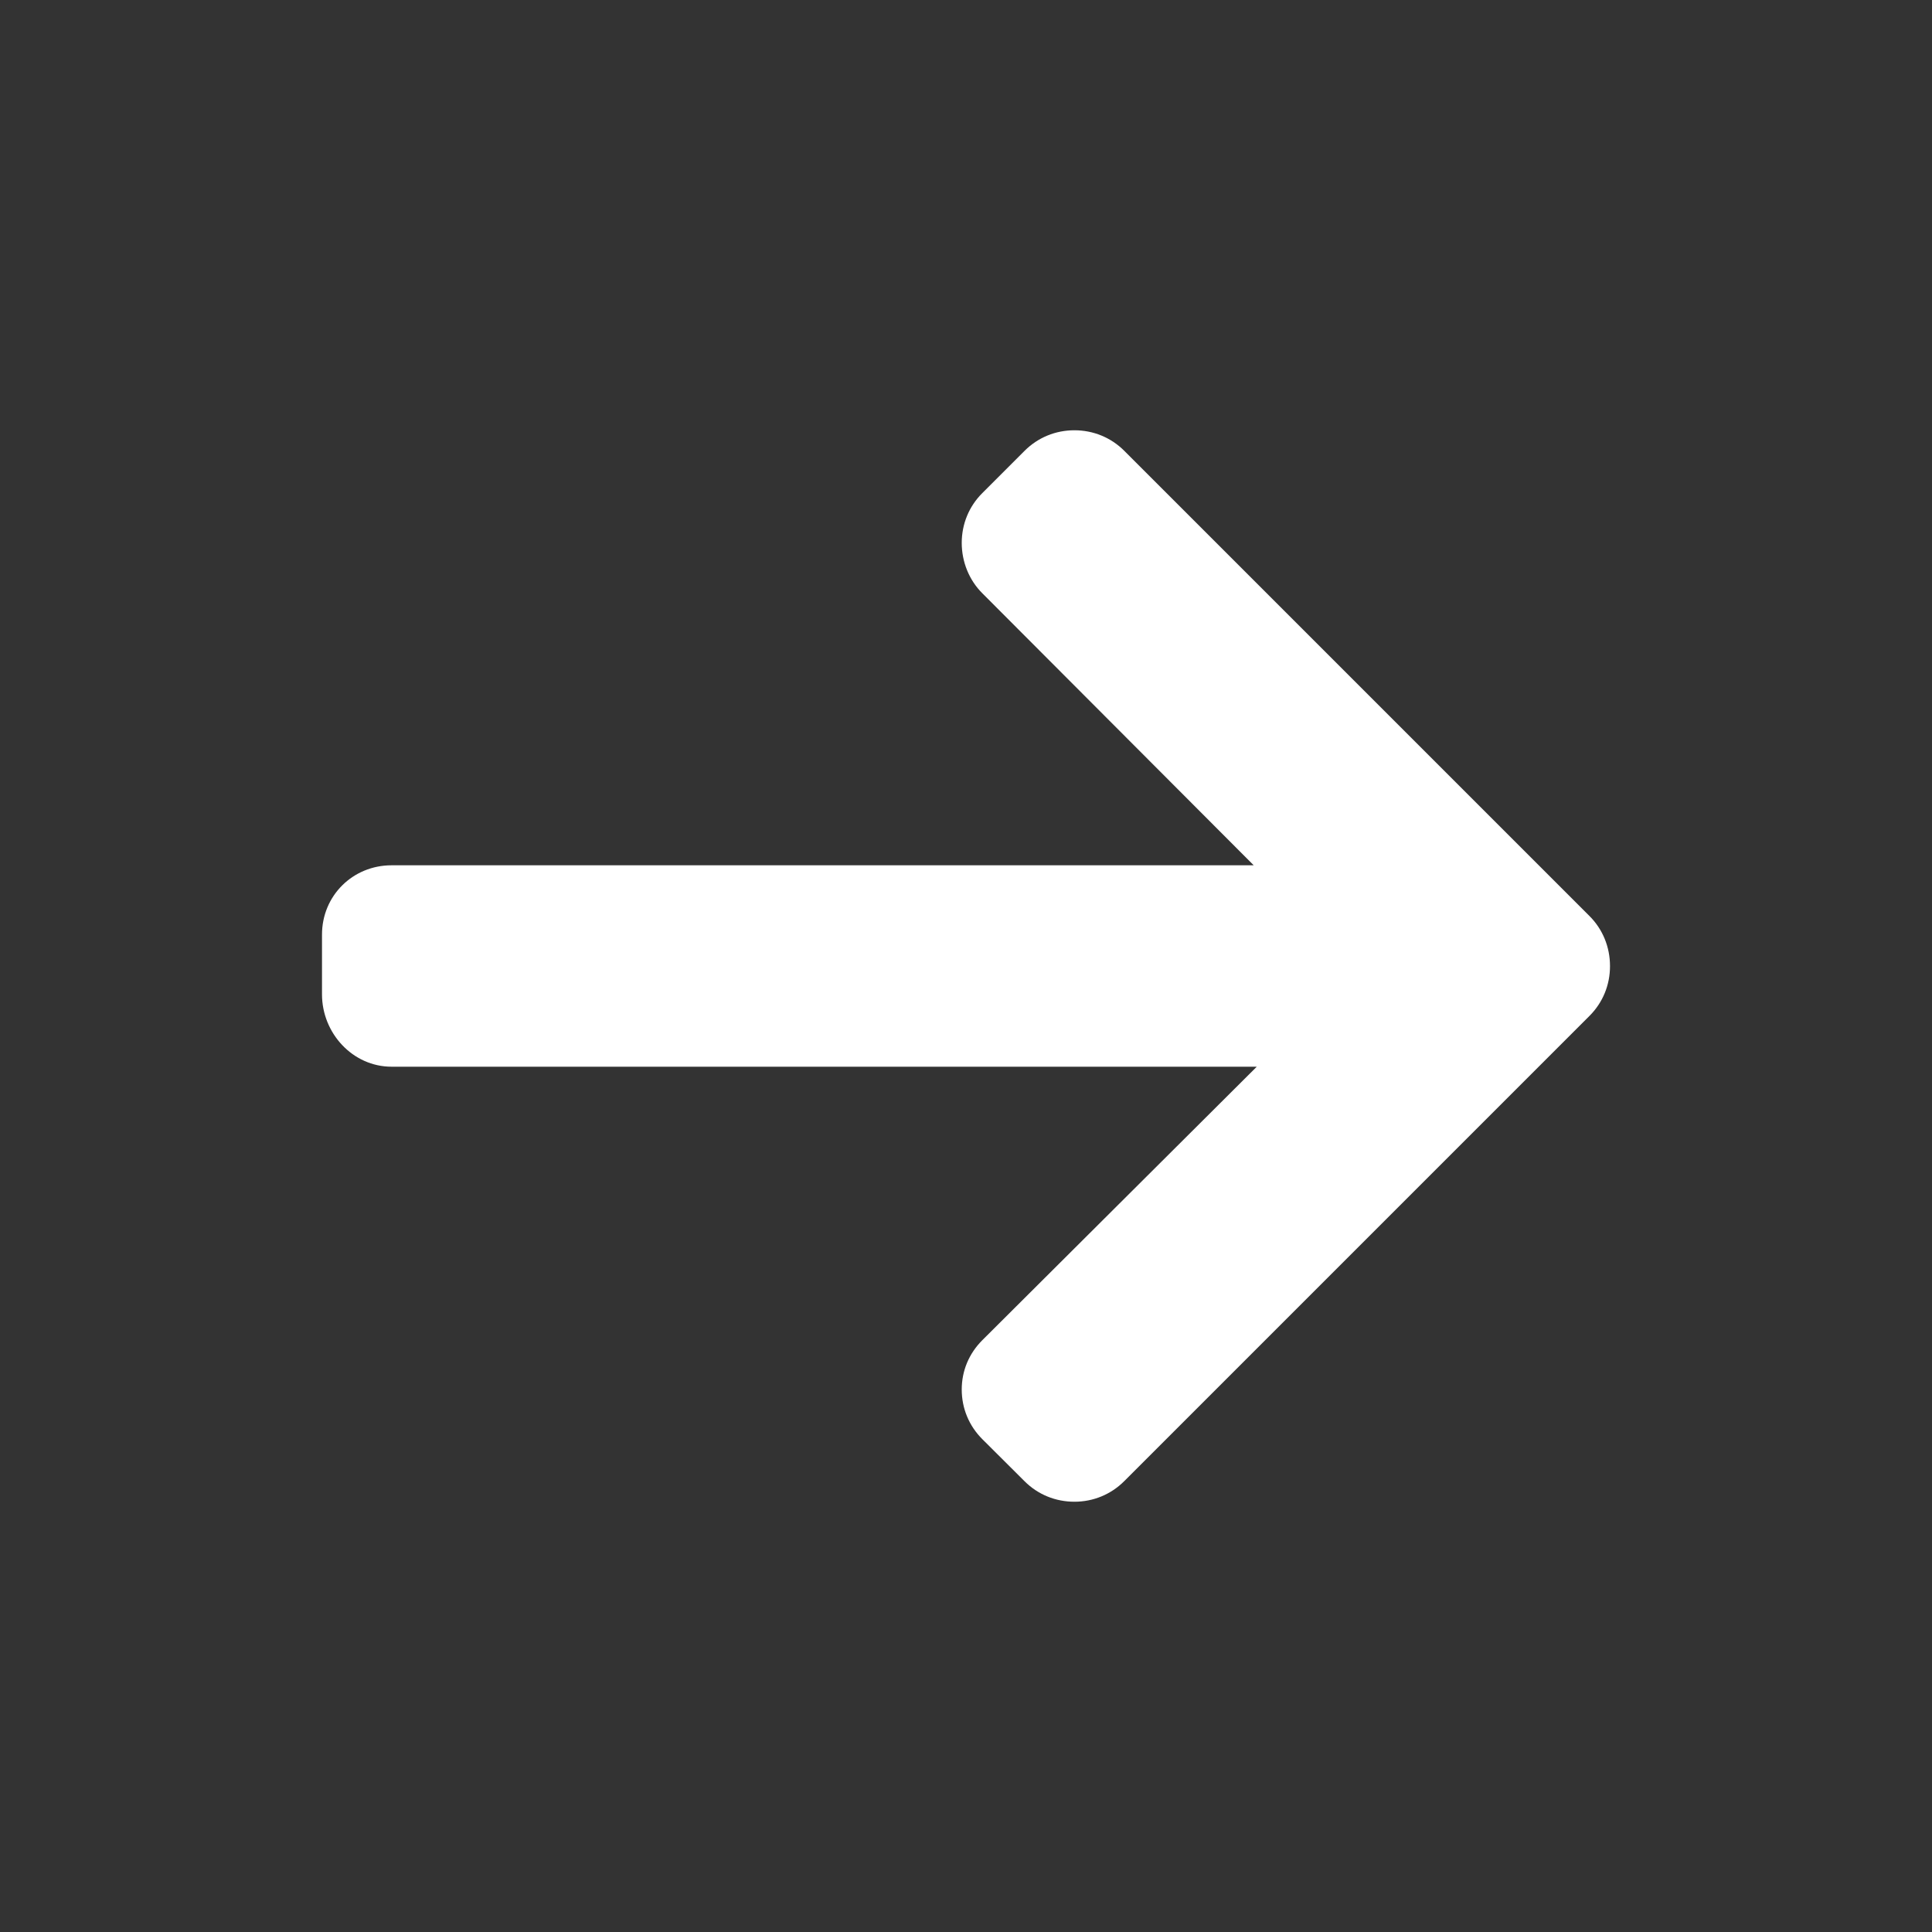 <svg width="24" height="24" viewBox="0 0 24 24" fill="none" xmlns="http://www.w3.org/2000/svg">
<rect x="0" y="0" width="24" height="24" fill="#333333" stroke="none"/>
<g clip-path="url(#clip0_56_1776)">
<path d="M19.744 11.378L13.966 5.6C13.801 5.435 13.581 5.345 13.347 5.345C13.112 5.345 12.893 5.435 12.728 5.6L12.203 6.125C12.038 6.289 11.947 6.509 11.947 6.744C11.947 6.978 12.038 7.206 12.203 7.37L15.574 10.749H4.864C4.382 10.749 4 11.127 4 11.61V12.352C4 12.835 4.382 13.251 4.864 13.251H15.612L12.203 16.648C12.038 16.813 11.947 17.027 11.947 17.261C11.947 17.496 12.038 17.713 12.203 17.878L12.728 18.401C12.893 18.566 13.112 18.655 13.347 18.655C13.582 18.655 13.801 18.564 13.966 18.399L19.744 12.621C19.91 12.456 20.001 12.235 20 12C20 11.765 19.91 11.543 19.744 11.378Z" fill="white"/>
</g>
<defs>
<clipPath id="clip0_56_1776">
<rect width="16" height="16" fill="white" transform="translate(4 4)"/>
</clipPath>
</defs>
</svg>
